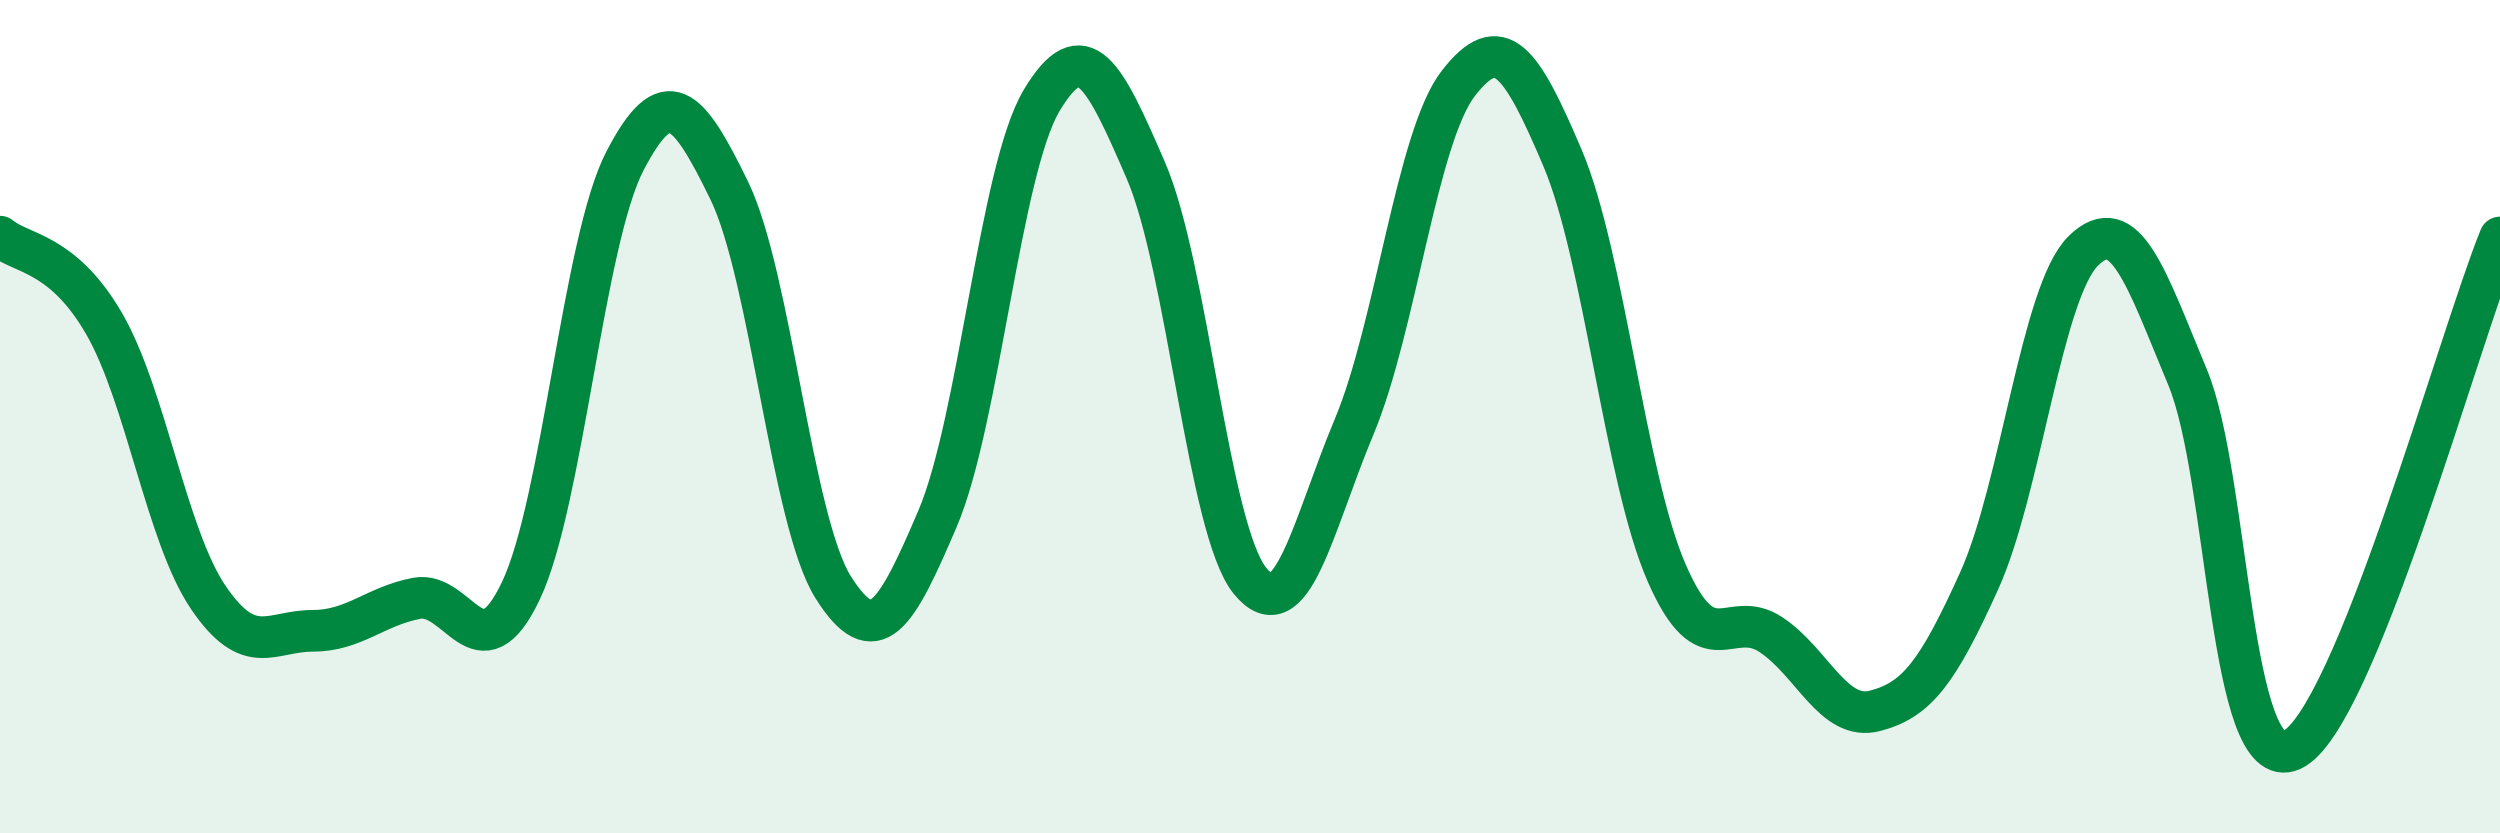 
    <svg width="60" height="20" viewBox="0 0 60 20" xmlns="http://www.w3.org/2000/svg">
      <path
        d="M 0,5.68 C 0.5,6.1 1.5,6.04 2.5,7.77 C 3.5,9.5 4,12.87 5,14.34 C 6,15.81 6.5,15.14 7.5,15.14 C 8.5,15.14 9,14.55 10,14.36 C 11,14.17 11.5,16.28 12.5,14.18 C 13.5,12.08 14,5.78 15,3.86 C 16,1.94 16.5,2.52 17.5,4.57 C 18.5,6.62 19,12.52 20,14.1 C 21,15.68 21.5,14.79 22.5,12.45 C 23.5,10.11 24,4.08 25,2.41 C 26,0.74 26.5,1.78 27.5,4.09 C 28.5,6.4 29,12.71 30,13.94 C 31,15.17 31.5,12.63 32.5,10.24 C 33.5,7.85 34,3.29 35,2 C 36,0.71 36.5,1.44 37.5,3.79 C 38.5,6.14 39,11.46 40,13.75 C 41,16.04 41.5,14.57 42.5,15.23 C 43.5,15.89 44,17.32 45,17.06 C 46,16.8 46.5,16.15 47.5,13.94 C 48.5,11.73 49,7 50,6.02 C 51,5.04 51.5,6.65 52.5,9.05 C 53.5,11.45 53.5,18.67 55,18 C 56.5,17.33 59,8.16 60,5.7L60 20L0 20Z"
        fill="#008740"
        opacity="0.1"
        stroke-linecap="round"
        stroke-linejoin="round"
      />
      <path
        d="M 0,5.68 C 0.5,6.1 1.5,6.04 2.5,7.77 C 3.5,9.5 4,12.87 5,14.34 C 6,15.81 6.5,15.14 7.5,15.14 C 8.5,15.14 9,14.55 10,14.36 C 11,14.17 11.5,16.28 12.5,14.18 C 13.5,12.08 14,5.78 15,3.86 C 16,1.94 16.5,2.52 17.5,4.57 C 18.5,6.62 19,12.52 20,14.1 C 21,15.68 21.5,14.79 22.5,12.45 C 23.5,10.11 24,4.08 25,2.41 C 26,0.74 26.5,1.78 27.5,4.09 C 28.5,6.4 29,12.71 30,13.94 C 31,15.17 31.5,12.63 32.5,10.24 C 33.5,7.85 34,3.29 35,2 C 36,0.71 36.5,1.44 37.5,3.79 C 38.5,6.14 39,11.46 40,13.75 C 41,16.04 41.5,14.57 42.5,15.23 C 43.5,15.89 44,17.32 45,17.06 C 46,16.8 46.5,16.15 47.5,13.94 C 48.5,11.73 49,7 50,6.02 C 51,5.04 51.5,6.65 52.5,9.05 C 53.5,11.45 53.5,18.67 55,18 C 56.5,17.33 59,8.16 60,5.7"
        stroke="#008740"
        stroke-width="1"
        fill="none"
        stroke-linecap="round"
        stroke-linejoin="round"
      />
    </svg>
  